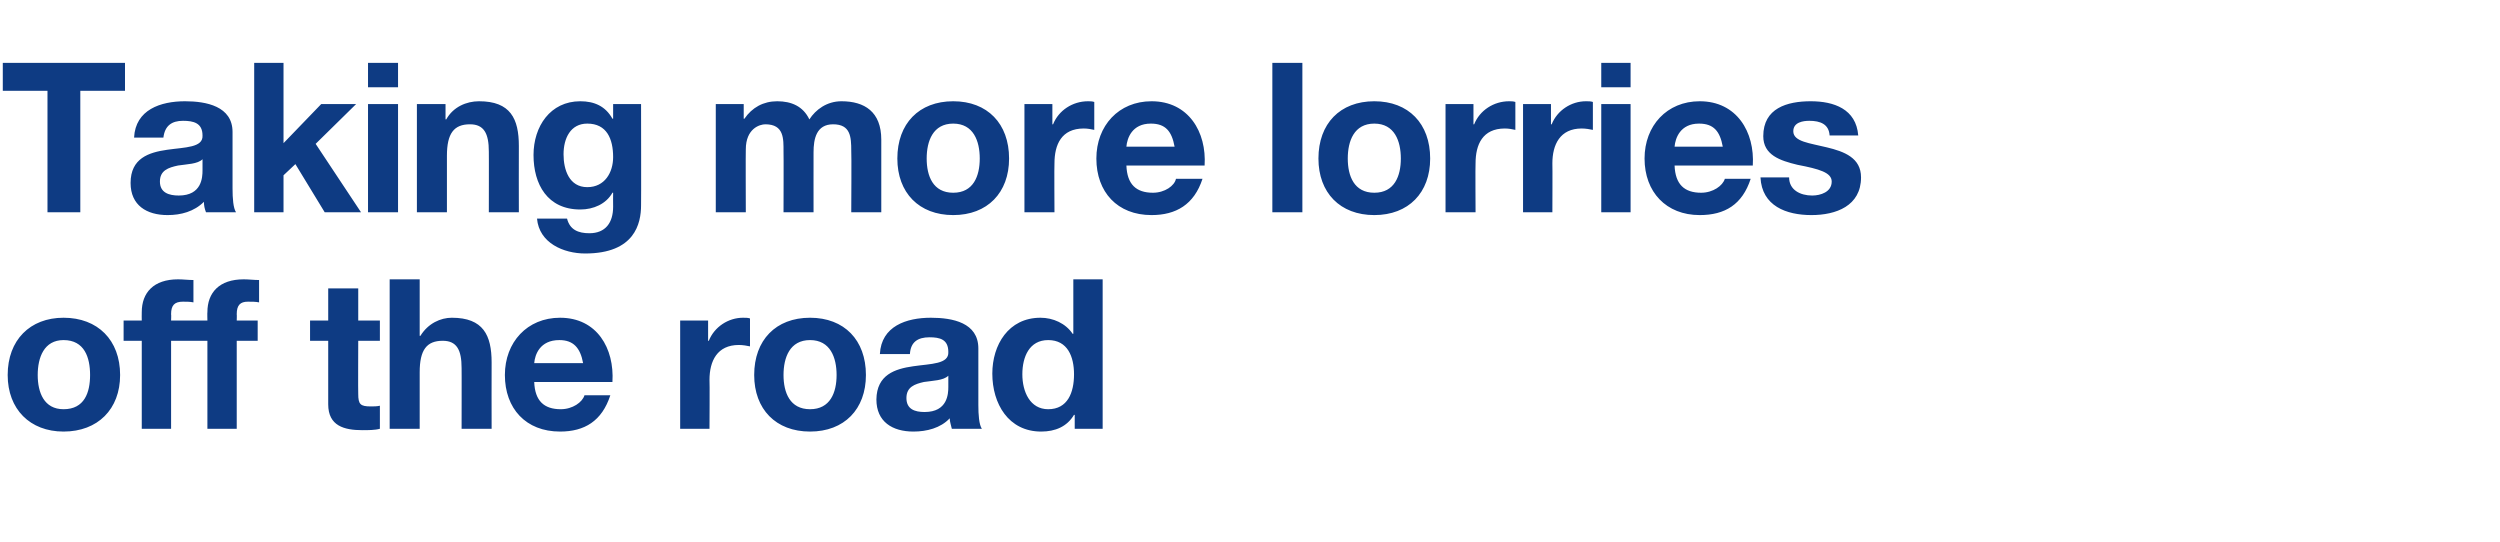 <?xml version="1.0" standalone="no"?><!DOCTYPE svg PUBLIC "-//W3C//DTD SVG 1.1//EN" "http://www.w3.org/Graphics/SVG/1.1/DTD/svg11.dtd"><svg xmlns="http://www.w3.org/2000/svg" version="1.1" width="358px" height="77.6px" viewBox="0 -9 358 77.6" style="top:-9px">  <desc>Taking more lorries off the road</desc>  <defs/>  <g id="Polygon158467">    <path d="M 9.1 49.6 C 12.1 49.6 12.9 47.2 12.9 44.7 C 12.9 42.2 12.1 39.7 9.1 39.7 C 6.3 39.7 5.4 42.2 5.4 44.7 C 5.4 47.2 6.3 49.6 9.1 49.6 Z M 9.1 36.5 C 14 36.5 17.2 39.7 17.2 44.7 C 17.2 49.6 14 52.8 9.1 52.8 C 4.3 52.8 1.1 49.6 1.1 44.7 C 1.1 39.7 4.3 36.5 9.1 36.5 Z M 20.3 39.8 L 17.7 39.8 L 17.7 36.9 L 20.3 36.9 C 20.3 36.9 20.28 35.71 20.3 35.7 C 20.3 32.9 22 31 25.5 31 C 26.2 31 27 31.1 27.7 31.1 C 27.7 31.1 27.7 34.3 27.7 34.3 C 27.2 34.2 26.7 34.2 26.2 34.2 C 25 34.2 24.5 34.7 24.5 36 C 24.54 35.98 24.5 36.9 24.5 36.9 L 27.5 36.9 L 27.5 39.8 L 24.5 39.8 L 24.5 52.4 L 20.3 52.4 L 20.3 39.8 Z M 29.7 39.8 L 27.1 39.8 L 27.1 36.9 L 29.7 36.9 C 29.7 36.9 29.67 35.71 29.7 35.7 C 29.7 32.9 31.4 31 34.9 31 C 35.6 31 36.4 31.1 37.1 31.1 C 37.1 31.1 37.1 34.3 37.1 34.3 C 36.6 34.2 36.1 34.2 35.5 34.2 C 34.4 34.2 33.9 34.7 33.9 36 C 33.93 35.98 33.9 36.9 33.9 36.9 L 36.9 36.9 L 36.9 39.8 L 33.9 39.8 L 33.9 52.4 L 29.7 52.4 L 29.7 39.8 Z M 51.3 36.9 L 54.4 36.9 L 54.4 39.8 L 51.3 39.8 C 51.3 39.8 51.27 47.44 51.3 47.4 C 51.3 48.9 51.6 49.2 53.1 49.2 C 53.5 49.2 54 49.2 54.4 49.1 C 54.4 49.1 54.4 52.4 54.4 52.4 C 53.7 52.6 52.7 52.6 51.9 52.6 C 49.3 52.6 47 52 47 48.9 C 47.01 48.91 47 39.8 47 39.8 L 44.4 39.8 L 44.4 36.9 L 47 36.9 L 47 32.3 L 51.3 32.3 L 51.3 36.9 Z M 55.8 31 L 60.1 31 L 60.1 39.1 C 60.1 39.1 60.18 39.07 60.2 39.1 C 61.3 37.3 63.1 36.5 64.7 36.5 C 69.2 36.5 70.4 39 70.4 42.9 C 70.38 42.88 70.4 52.4 70.4 52.4 L 66.1 52.4 C 66.1 52.4 66.12 43.66 66.1 43.7 C 66.1 41.1 65.4 39.8 63.4 39.8 C 61.1 39.8 60.1 41.1 60.1 44.3 C 60.09 44.29 60.1 52.4 60.1 52.4 L 55.8 52.4 L 55.8 31 Z M 83.5 43 C 83.1 40.8 82.1 39.7 80.1 39.7 C 77.3 39.7 76.6 41.8 76.5 43 C 76.5 43 83.5 43 83.5 43 Z M 76.5 45.7 C 76.6 48.4 77.9 49.6 80.3 49.6 C 82 49.6 83.4 48.6 83.7 47.6 C 83.7 47.6 87.4 47.6 87.4 47.6 C 86.2 51.3 83.7 52.8 80.2 52.8 C 75.3 52.8 72.3 49.5 72.3 44.7 C 72.3 40 75.5 36.5 80.2 36.5 C 85.5 36.5 88 40.9 87.7 45.7 C 87.7 45.7 76.5 45.7 76.5 45.7 Z M 97.4 36.9 L 101.4 36.9 L 101.4 39.8 C 101.4 39.8 101.49 39.79 101.5 39.8 C 102.3 37.8 104.3 36.5 106.4 36.5 C 106.8 36.5 107.1 36.5 107.4 36.6 C 107.4 36.6 107.4 40.6 107.4 40.6 C 107 40.5 106.3 40.4 105.8 40.4 C 102.7 40.4 101.6 42.7 101.6 45.4 C 101.64 45.43 101.6 52.4 101.6 52.4 L 97.4 52.4 L 97.4 36.9 Z M 116 49.6 C 118.9 49.6 119.8 47.2 119.8 44.7 C 119.8 42.2 118.9 39.7 116 39.7 C 113.1 39.7 112.2 42.2 112.2 44.7 C 112.2 47.2 113.1 49.6 116 49.6 Z M 116 36.5 C 120.9 36.5 124 39.7 124 44.7 C 124 49.6 120.9 52.8 116 52.8 C 111.1 52.8 108 49.6 108 44.7 C 108 39.7 111.1 36.5 116 36.5 Z M 126 41.7 C 126.2 37.7 129.8 36.5 133.3 36.5 C 136.4 36.5 140.1 37.2 140.1 40.9 C 140.1 40.9 140.1 49 140.1 49 C 140.1 50.4 140.2 51.8 140.6 52.4 C 140.6 52.4 136.3 52.4 136.3 52.4 C 136.2 51.9 136 51.4 136 50.9 C 134.7 52.3 132.7 52.8 130.8 52.8 C 127.8 52.8 125.5 51.4 125.5 48.2 C 125.6 41.1 136 44.9 135.8 41.4 C 135.8 39.6 134.6 39.3 133.1 39.3 C 131.4 39.3 130.4 40 130.3 41.7 C 130.3 41.7 126 41.7 126 41.7 Z M 135.8 44.8 C 135.1 45.5 133.6 45.5 132.3 45.7 C 131 46 129.8 46.4 129.8 48 C 129.8 49.6 131 50 132.4 50 C 135.7 50 135.8 47.4 135.8 46.4 C 135.8 46.4 135.8 44.8 135.8 44.8 Z M 150.1 39.7 C 147.4 39.7 146.4 42.1 146.4 44.6 C 146.4 47.1 147.5 49.6 150.1 49.6 C 152.9 49.6 153.8 47.2 153.8 44.6 C 153.8 42.1 152.9 39.7 150.1 39.7 Z M 153.9 50.4 C 153.9 50.4 153.81 50.44 153.8 50.4 C 152.8 52.1 151.1 52.8 149.1 52.8 C 144.4 52.8 142.1 48.8 142.1 44.5 C 142.1 40.4 144.4 36.5 149 36.5 C 150.8 36.5 152.6 37.3 153.6 38.8 C 153.6 38.8 153.7 38.8 153.7 38.8 L 153.7 31 L 157.9 31 L 157.9 52.4 L 153.9 52.4 L 153.9 50.4 Z " stroke="none" fill="#0e3b83"/>  </g>  <g id="Polygon158466">    <path d="M 6.8 4 L 0.4 4 L 0.4 0 L 17.9 0 L 17.9 4 L 11.5 4 L 11.5 21.4 L 6.8 21.4 L 6.8 4 Z M 19.2 10.7 C 19.4 6.7 23 5.5 26.5 5.5 C 29.5 5.5 33.3 6.2 33.3 9.9 C 33.3 9.9 33.3 18 33.3 18 C 33.3 19.4 33.4 20.8 33.8 21.4 C 33.8 21.4 29.5 21.4 29.5 21.4 C 29.3 20.9 29.2 20.4 29.2 19.9 C 27.8 21.3 25.9 21.8 24 21.8 C 21 21.8 18.7 20.4 18.7 17.2 C 18.7 10.1 29.2 13.9 29 10.4 C 29 8.6 27.7 8.3 26.2 8.3 C 24.6 8.3 23.6 9 23.4 10.7 C 23.4 10.7 19.2 10.7 19.2 10.7 Z M 29 13.8 C 28.3 14.5 26.8 14.5 25.5 14.7 C 24.1 15 22.9 15.4 22.9 17 C 22.9 18.6 24.2 19 25.6 19 C 28.9 19 29 16.4 29 15.4 C 29 15.4 29 13.8 29 13.8 Z M 36.4 0 L 40.6 0 L 40.6 11.5 L 46 5.9 L 51 5.9 L 45.2 11.6 L 51.7 21.4 L 46.5 21.4 L 42.3 14.5 L 40.6 16.1 L 40.6 21.4 L 36.4 21.4 L 36.4 0 Z M 57 3.5 L 52.7 3.5 L 52.7 0 L 57 0 L 57 3.5 Z M 52.7 5.9 L 57 5.9 L 57 21.4 L 52.7 21.4 L 52.7 5.9 Z M 59.7 5.9 L 63.8 5.9 L 63.8 8.1 C 63.8 8.1 63.87 8.07 63.9 8.1 C 64.9 6.3 66.8 5.5 68.6 5.5 C 73.1 5.5 74.3 8 74.3 11.9 C 74.28 11.88 74.3 21.4 74.3 21.4 L 70 21.4 C 70 21.4 70.02 12.66 70 12.7 C 70 10.1 69.3 8.8 67.3 8.8 C 65 8.8 64 10.1 64 13.3 C 63.99 13.29 64 21.4 64 21.4 L 59.7 21.4 L 59.7 5.9 Z M 87.8 13.5 C 87.8 10.9 86.9 8.7 84.1 8.7 C 81.7 8.7 80.7 10.8 80.7 13.1 C 80.7 15.3 81.5 17.8 84.1 17.8 C 86.6 17.8 87.8 15.7 87.8 13.5 Z M 91.8 20.4 C 91.8 23 90.9 27.3 83.8 27.3 C 80.7 27.3 77.2 25.8 76.9 22.3 C 76.9 22.3 81.2 22.3 81.2 22.3 C 81.6 23.9 82.8 24.4 84.4 24.4 C 86.7 24.4 87.8 22.9 87.8 20.6 C 87.78 20.61 87.8 18.6 87.8 18.6 C 87.8 18.6 87.72 18.57 87.7 18.6 C 86.8 20.2 85 21 83.1 21 C 78.4 21 76.4 17.4 76.4 13.2 C 76.4 9.1 78.8 5.5 83.1 5.5 C 85.1 5.5 86.7 6.2 87.7 8 C 87.72 7.98 87.8 8 87.8 8 L 87.8 5.9 L 91.8 5.9 C 91.8 5.9 91.83 20.43 91.8 20.4 Z M 102.5 5.9 L 106.5 5.9 L 106.5 8 C 106.5 8 106.59 8.01 106.6 8 C 107.7 6.4 109.3 5.5 111.3 5.5 C 113.3 5.5 115 6.2 115.9 8.1 C 116.8 6.7 118.4 5.5 120.5 5.5 C 123.8 5.5 126.2 7 126.2 11 C 126.21 11.04 126.2 21.4 126.2 21.4 L 121.9 21.4 C 121.9 21.4 121.95 12.63 121.9 12.6 C 121.9 10.6 121.8 8.8 119.3 8.8 C 116.9 8.8 116.5 10.9 116.5 12.8 C 116.49 12.78 116.5 21.4 116.5 21.4 L 112.2 21.4 C 112.2 21.4 112.23 12.72 112.2 12.7 C 112.2 10.9 112.3 8.8 109.6 8.8 C 108.8 8.8 106.8 9.4 106.8 12.4 C 106.77 12.42 106.8 21.4 106.8 21.4 L 102.5 21.4 L 102.5 5.9 Z M 136.5 18.6 C 139.4 18.6 140.3 16.2 140.3 13.7 C 140.3 11.2 139.4 8.7 136.5 8.7 C 133.6 8.7 132.7 11.2 132.7 13.7 C 132.7 16.2 133.6 18.6 136.5 18.6 Z M 136.5 5.5 C 141.4 5.5 144.5 8.7 144.5 13.7 C 144.5 18.6 141.4 21.8 136.5 21.8 C 131.6 21.8 128.5 18.6 128.5 13.7 C 128.5 8.7 131.6 5.5 136.5 5.5 Z M 146.7 5.9 L 150.7 5.9 L 150.7 8.8 C 150.7 8.8 150.81 8.79 150.8 8.8 C 151.6 6.8 153.6 5.5 155.8 5.5 C 156.1 5.5 156.4 5.5 156.7 5.6 C 156.7 5.6 156.7 9.6 156.7 9.6 C 156.3 9.5 155.7 9.4 155.2 9.4 C 152 9.4 151 11.7 151 14.4 C 150.96 14.43 151 21.4 151 21.4 L 146.7 21.4 L 146.7 5.9 Z M 168.2 12 C 167.8 9.8 166.9 8.7 164.8 8.7 C 162.1 8.7 161.4 10.8 161.3 12 C 161.3 12 168.2 12 168.2 12 Z M 161.3 14.7 C 161.4 17.4 162.7 18.6 165.1 18.6 C 166.8 18.6 168.2 17.6 168.4 16.6 C 168.4 16.6 172.2 16.6 172.2 16.6 C 171 20.3 168.4 21.8 164.9 21.8 C 160 21.8 157 18.5 157 13.7 C 157 9 160.2 5.5 164.9 5.5 C 170.2 5.5 172.8 9.9 172.5 14.7 C 172.5 14.7 161.3 14.7 161.3 14.7 Z M 182.2 0 L 186.5 0 L 186.5 21.4 L 182.2 21.4 L 182.2 0 Z M 196.8 18.6 C 199.7 18.6 200.6 16.2 200.6 13.7 C 200.6 11.2 199.7 8.7 196.8 8.7 C 193.9 8.7 193 11.2 193 13.7 C 193 16.2 193.9 18.6 196.8 18.6 Z M 196.8 5.5 C 201.7 5.5 204.8 8.7 204.8 13.7 C 204.8 18.6 201.7 21.8 196.8 21.8 C 191.9 21.8 188.8 18.6 188.8 13.7 C 188.8 8.7 191.9 5.5 196.8 5.5 Z M 207 5.9 L 211 5.9 L 211 8.8 C 211 8.8 211.11 8.79 211.1 8.8 C 211.9 6.8 213.9 5.5 216.1 5.5 C 216.4 5.5 216.7 5.5 217 5.6 C 217 5.6 217 9.6 217 9.6 C 216.6 9.5 216 9.4 215.5 9.4 C 212.3 9.4 211.3 11.7 211.3 14.4 C 211.26 14.43 211.3 21.4 211.3 21.4 L 207 21.4 L 207 5.9 Z M 218.1 5.9 L 222.1 5.9 L 222.1 8.8 C 222.1 8.8 222.18 8.79 222.2 8.8 C 223 6.8 225 5.5 227.1 5.5 C 227.5 5.5 227.8 5.5 228.1 5.6 C 228.1 5.6 228.1 9.6 228.1 9.6 C 227.7 9.5 227 9.4 226.5 9.4 C 223.4 9.4 222.3 11.7 222.3 14.4 C 222.33 14.43 222.3 21.4 222.3 21.4 L 218.1 21.4 L 218.1 5.9 Z M 233.5 3.5 L 229.3 3.5 L 229.3 0 L 233.5 0 L 233.5 3.5 Z M 229.3 5.9 L 233.5 5.9 L 233.5 21.4 L 229.3 21.4 L 229.3 5.9 Z M 246.7 12 C 246.3 9.8 245.4 8.7 243.3 8.7 C 240.6 8.7 239.9 10.8 239.8 12 C 239.8 12 246.7 12 246.7 12 Z M 239.8 14.7 C 239.9 17.4 241.2 18.6 243.6 18.6 C 245.3 18.6 246.7 17.6 247 16.6 C 247 16.6 250.7 16.6 250.7 16.6 C 249.5 20.3 247 21.8 243.4 21.8 C 238.6 21.8 235.5 18.5 235.5 13.7 C 235.5 9 238.7 5.5 243.4 5.5 C 248.7 5.5 251.3 9.9 251 14.7 C 251 14.7 239.8 14.7 239.8 14.7 Z M 256.2 16.4 C 256.2 18.2 257.8 19 259.5 19 C 260.7 19 262.3 18.5 262.3 17 C 262.3 15.7 260.5 15.2 257.4 14.6 C 254.9 14 252.5 13.2 252.5 10.5 C 252.5 6.5 255.9 5.5 259.3 5.5 C 262.6 5.5 265.8 6.6 266.1 10.4 C 266.1 10.4 262 10.4 262 10.4 C 261.9 8.8 260.7 8.3 259.1 8.3 C 258.2 8.3 256.8 8.5 256.8 9.8 C 256.8 11.3 259.2 11.5 261.6 12.1 C 264.1 12.7 266.5 13.6 266.5 16.4 C 266.5 20.5 262.9 21.8 259.4 21.8 C 255.8 21.8 252.3 20.5 252.1 16.4 C 252.1 16.4 256.2 16.4 256.2 16.4 Z " stroke="none" fill="#0e3b83"/>  </g></svg>
